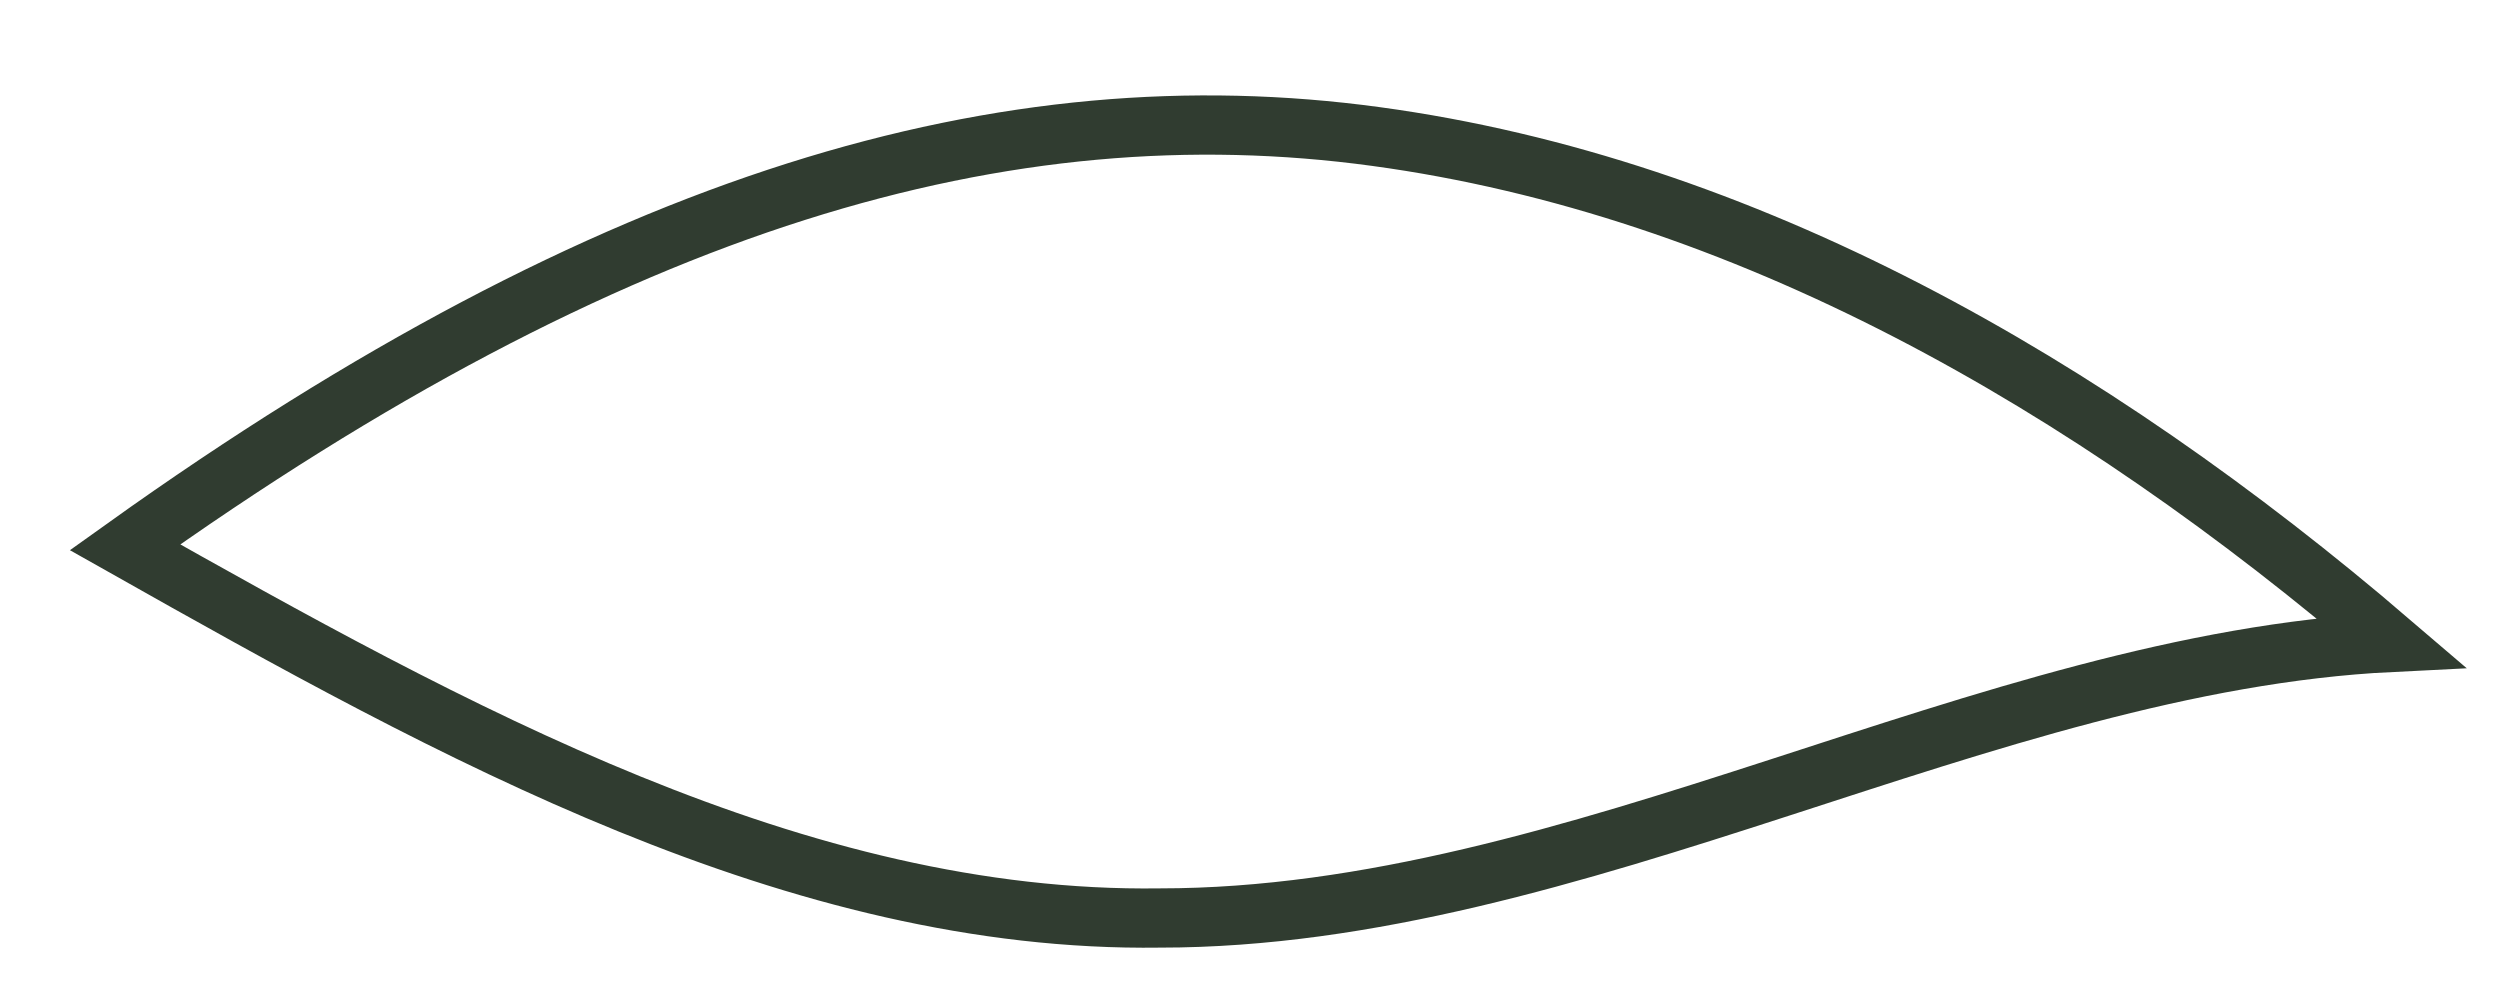 <?xml version="1.0" encoding="utf-8"?>
<svg xmlns="http://www.w3.org/2000/svg" fill="none" height="100%" overflow="visible" preserveAspectRatio="none" style="display: block;" viewBox="0 0 20 8" width="100%">
<path d="M1 4.378C3.629 5.861 6.376 7.384 9.279 7.344C12.615 7.344 15.872 5.3 19.128 5.139C16.696 3.055 13.949 1.492 11.006 1.092C8.063 0.691 4.924 1.573 1 4.378Z" id="Vector" stroke="#303C30" stroke-width="0.474"/>
</svg>